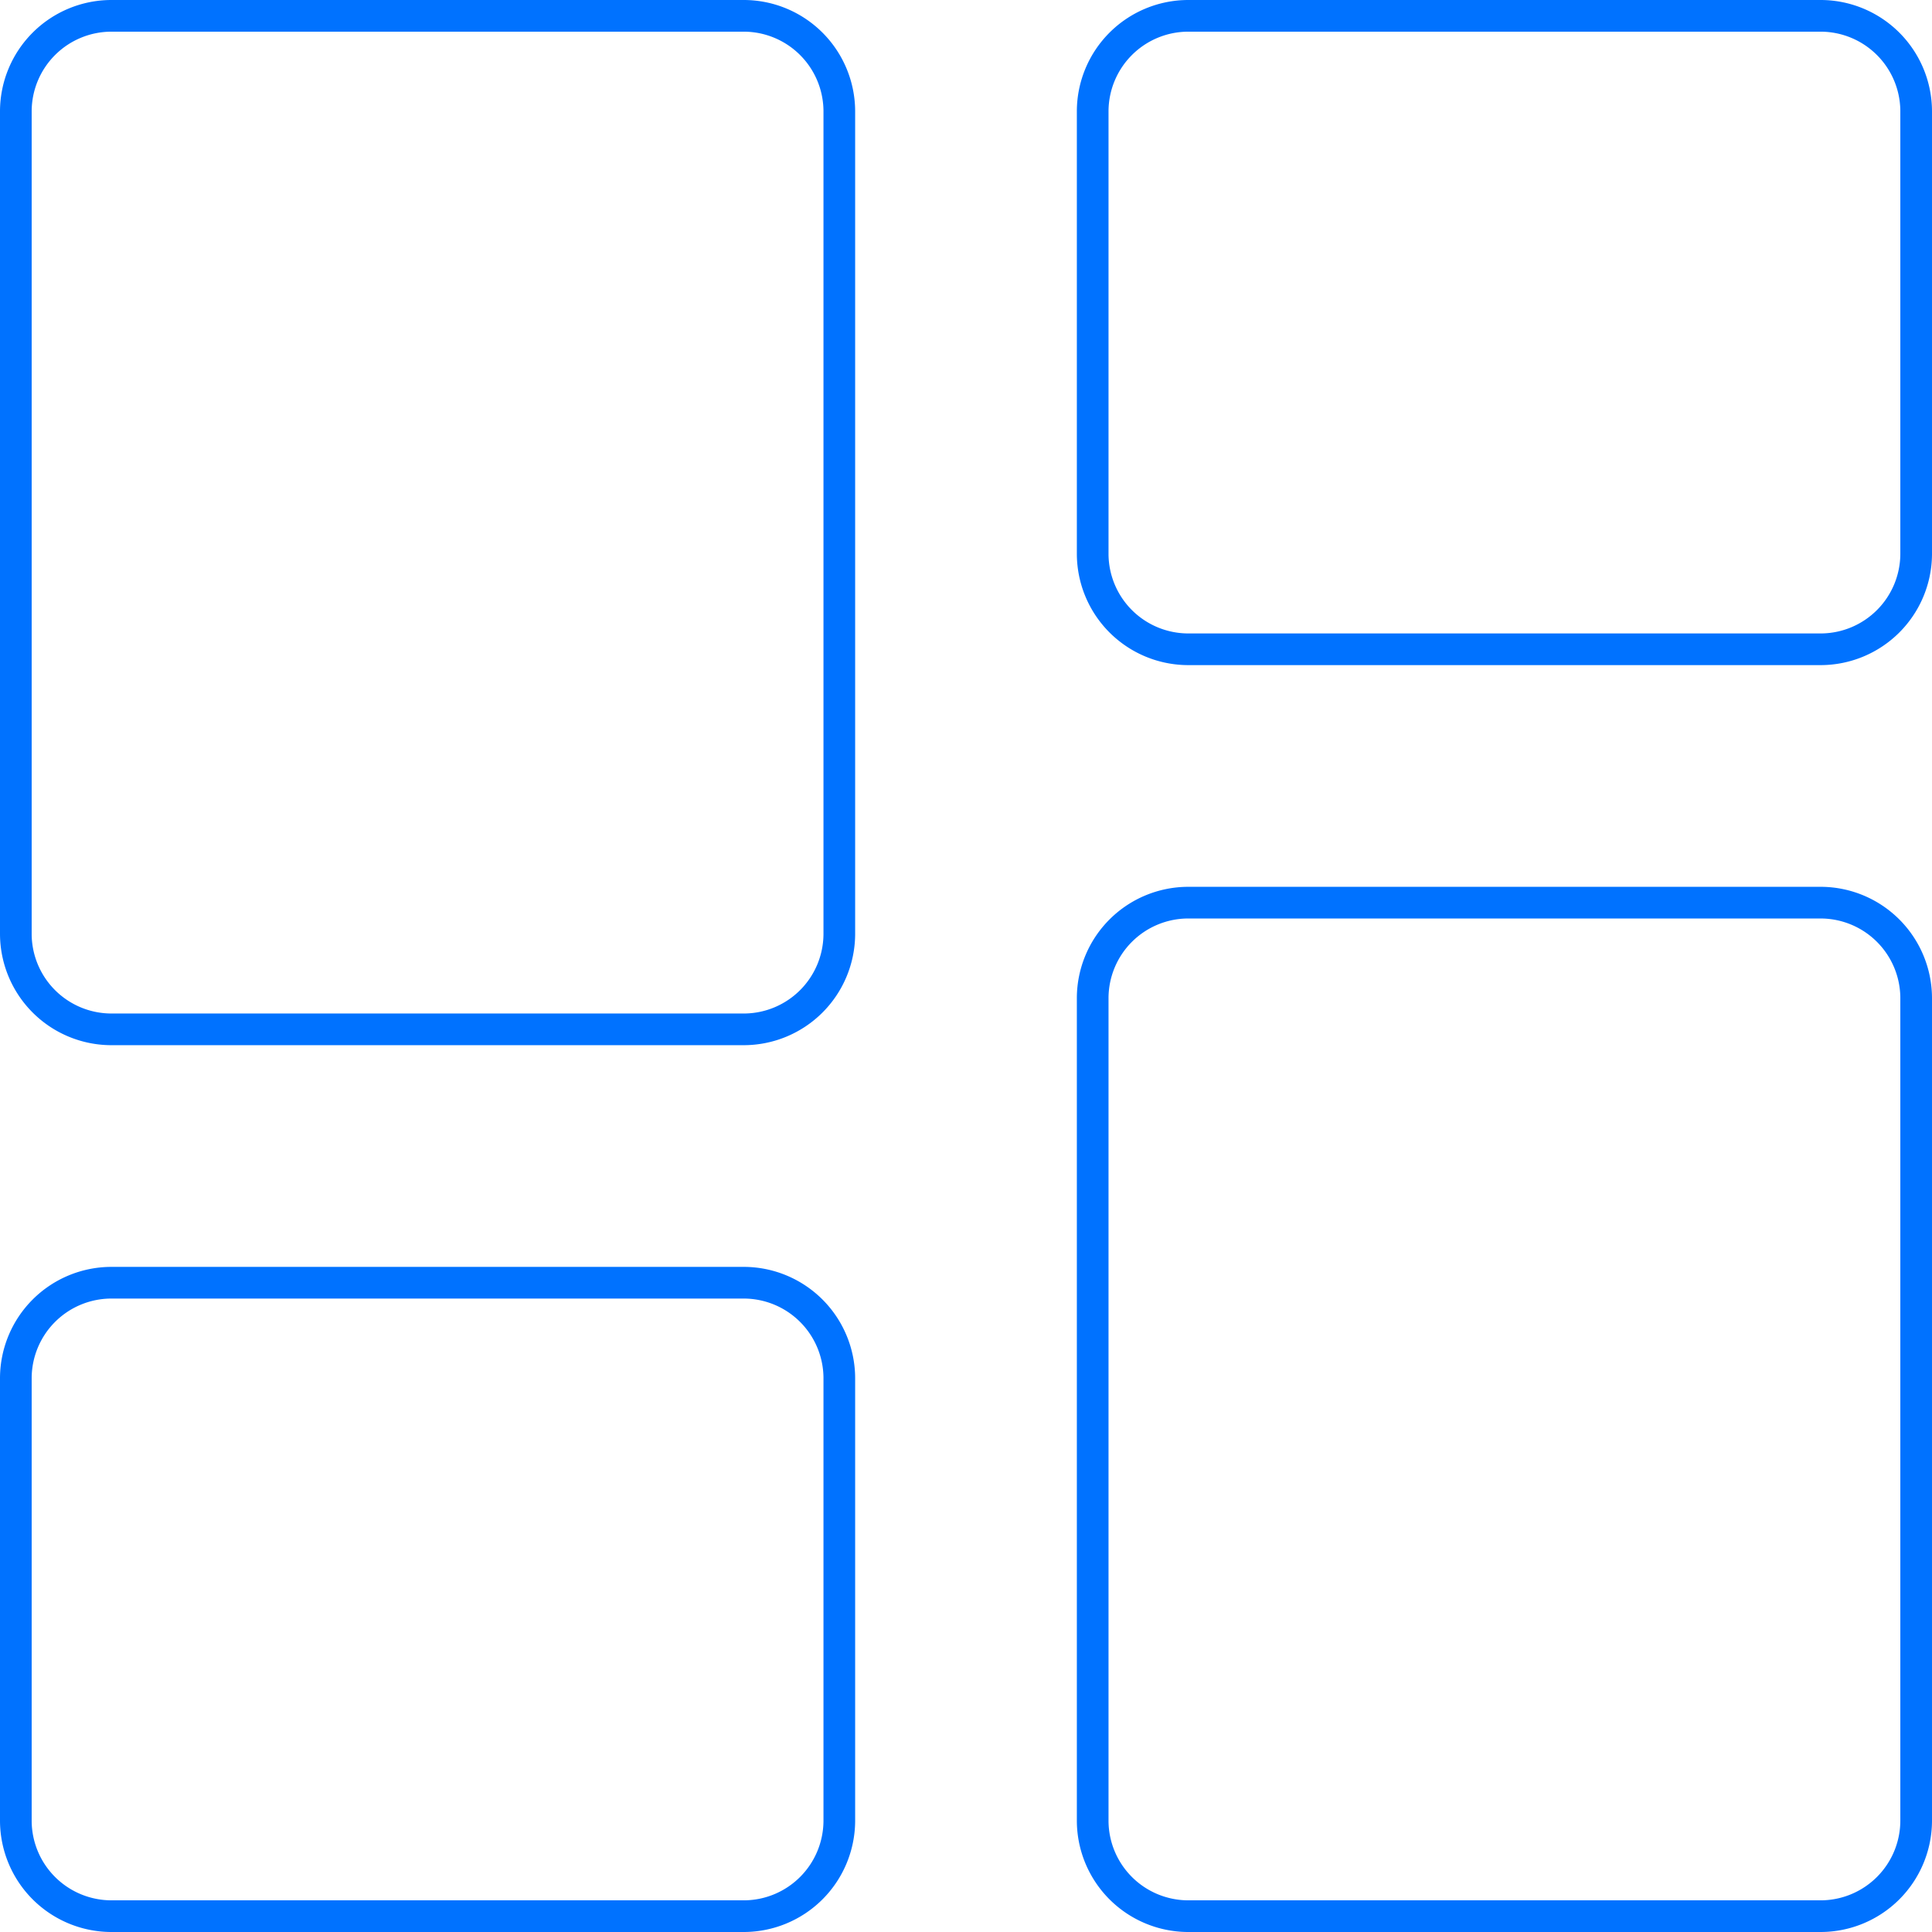<svg xmlns="http://www.w3.org/2000/svg" viewBox="0 0 61 61"><defs><style>.cls-1{fill:#0072ff;}</style></defs><g id="Layer_2" data-name="Layer 2"><g id="Layer_1-2" data-name="Layer 1"><path class="cls-1" d="M57.49,61h-20A3.52,3.52,0,0,1,34,57.49v-26A3.52,3.52,0,0,1,37.51,28h20A3.52,3.52,0,0,1,61,31.51v26A3.52,3.52,0,0,1,57.49,61Zm-20-32A2.52,2.52,0,0,0,35,31.51v26A2.52,2.52,0,0,0,37.51,60h20A2.52,2.52,0,0,0,60,57.49v-26A2.52,2.52,0,0,0,57.49,29Zm-14,32h-20A3.52,3.52,0,0,1,0,57.49v-14A3.52,3.52,0,0,1,3.51,40h20A3.52,3.52,0,0,1,27,43.51v14A3.52,3.52,0,0,1,23.49,61Zm-20-20A2.52,2.52,0,0,0,1,43.51v14A2.52,2.52,0,0,0,3.51,60h20A2.52,2.52,0,0,0,26,57.49v-14A2.52,2.52,0,0,0,23.49,41Zm20-8h-20A3.52,3.52,0,0,1,0,29.49v-26A3.52,3.52,0,0,1,3.51,0h20A3.52,3.52,0,0,1,27,3.51v26A3.52,3.52,0,0,1,23.49,33ZM3.51,1A2.52,2.52,0,0,0,1,3.51v26A2.52,2.52,0,0,0,3.51,32h20A2.52,2.52,0,0,0,26,29.49v-26A2.52,2.52,0,0,0,23.49,1Zm54,20h-20A3.52,3.52,0,0,1,34,17.49v-14A3.52,3.52,0,0,1,37.51,0h20A3.52,3.52,0,0,1,61,3.51v14A3.52,3.52,0,0,1,57.49,21Zm-20-20A2.52,2.52,0,0,0,35,3.51v14A2.52,2.52,0,0,0,37.51,20h20A2.52,2.52,0,0,0,60,17.49v-14A2.52,2.52,0,0,0,57.49,1Z"/></g></g></svg>